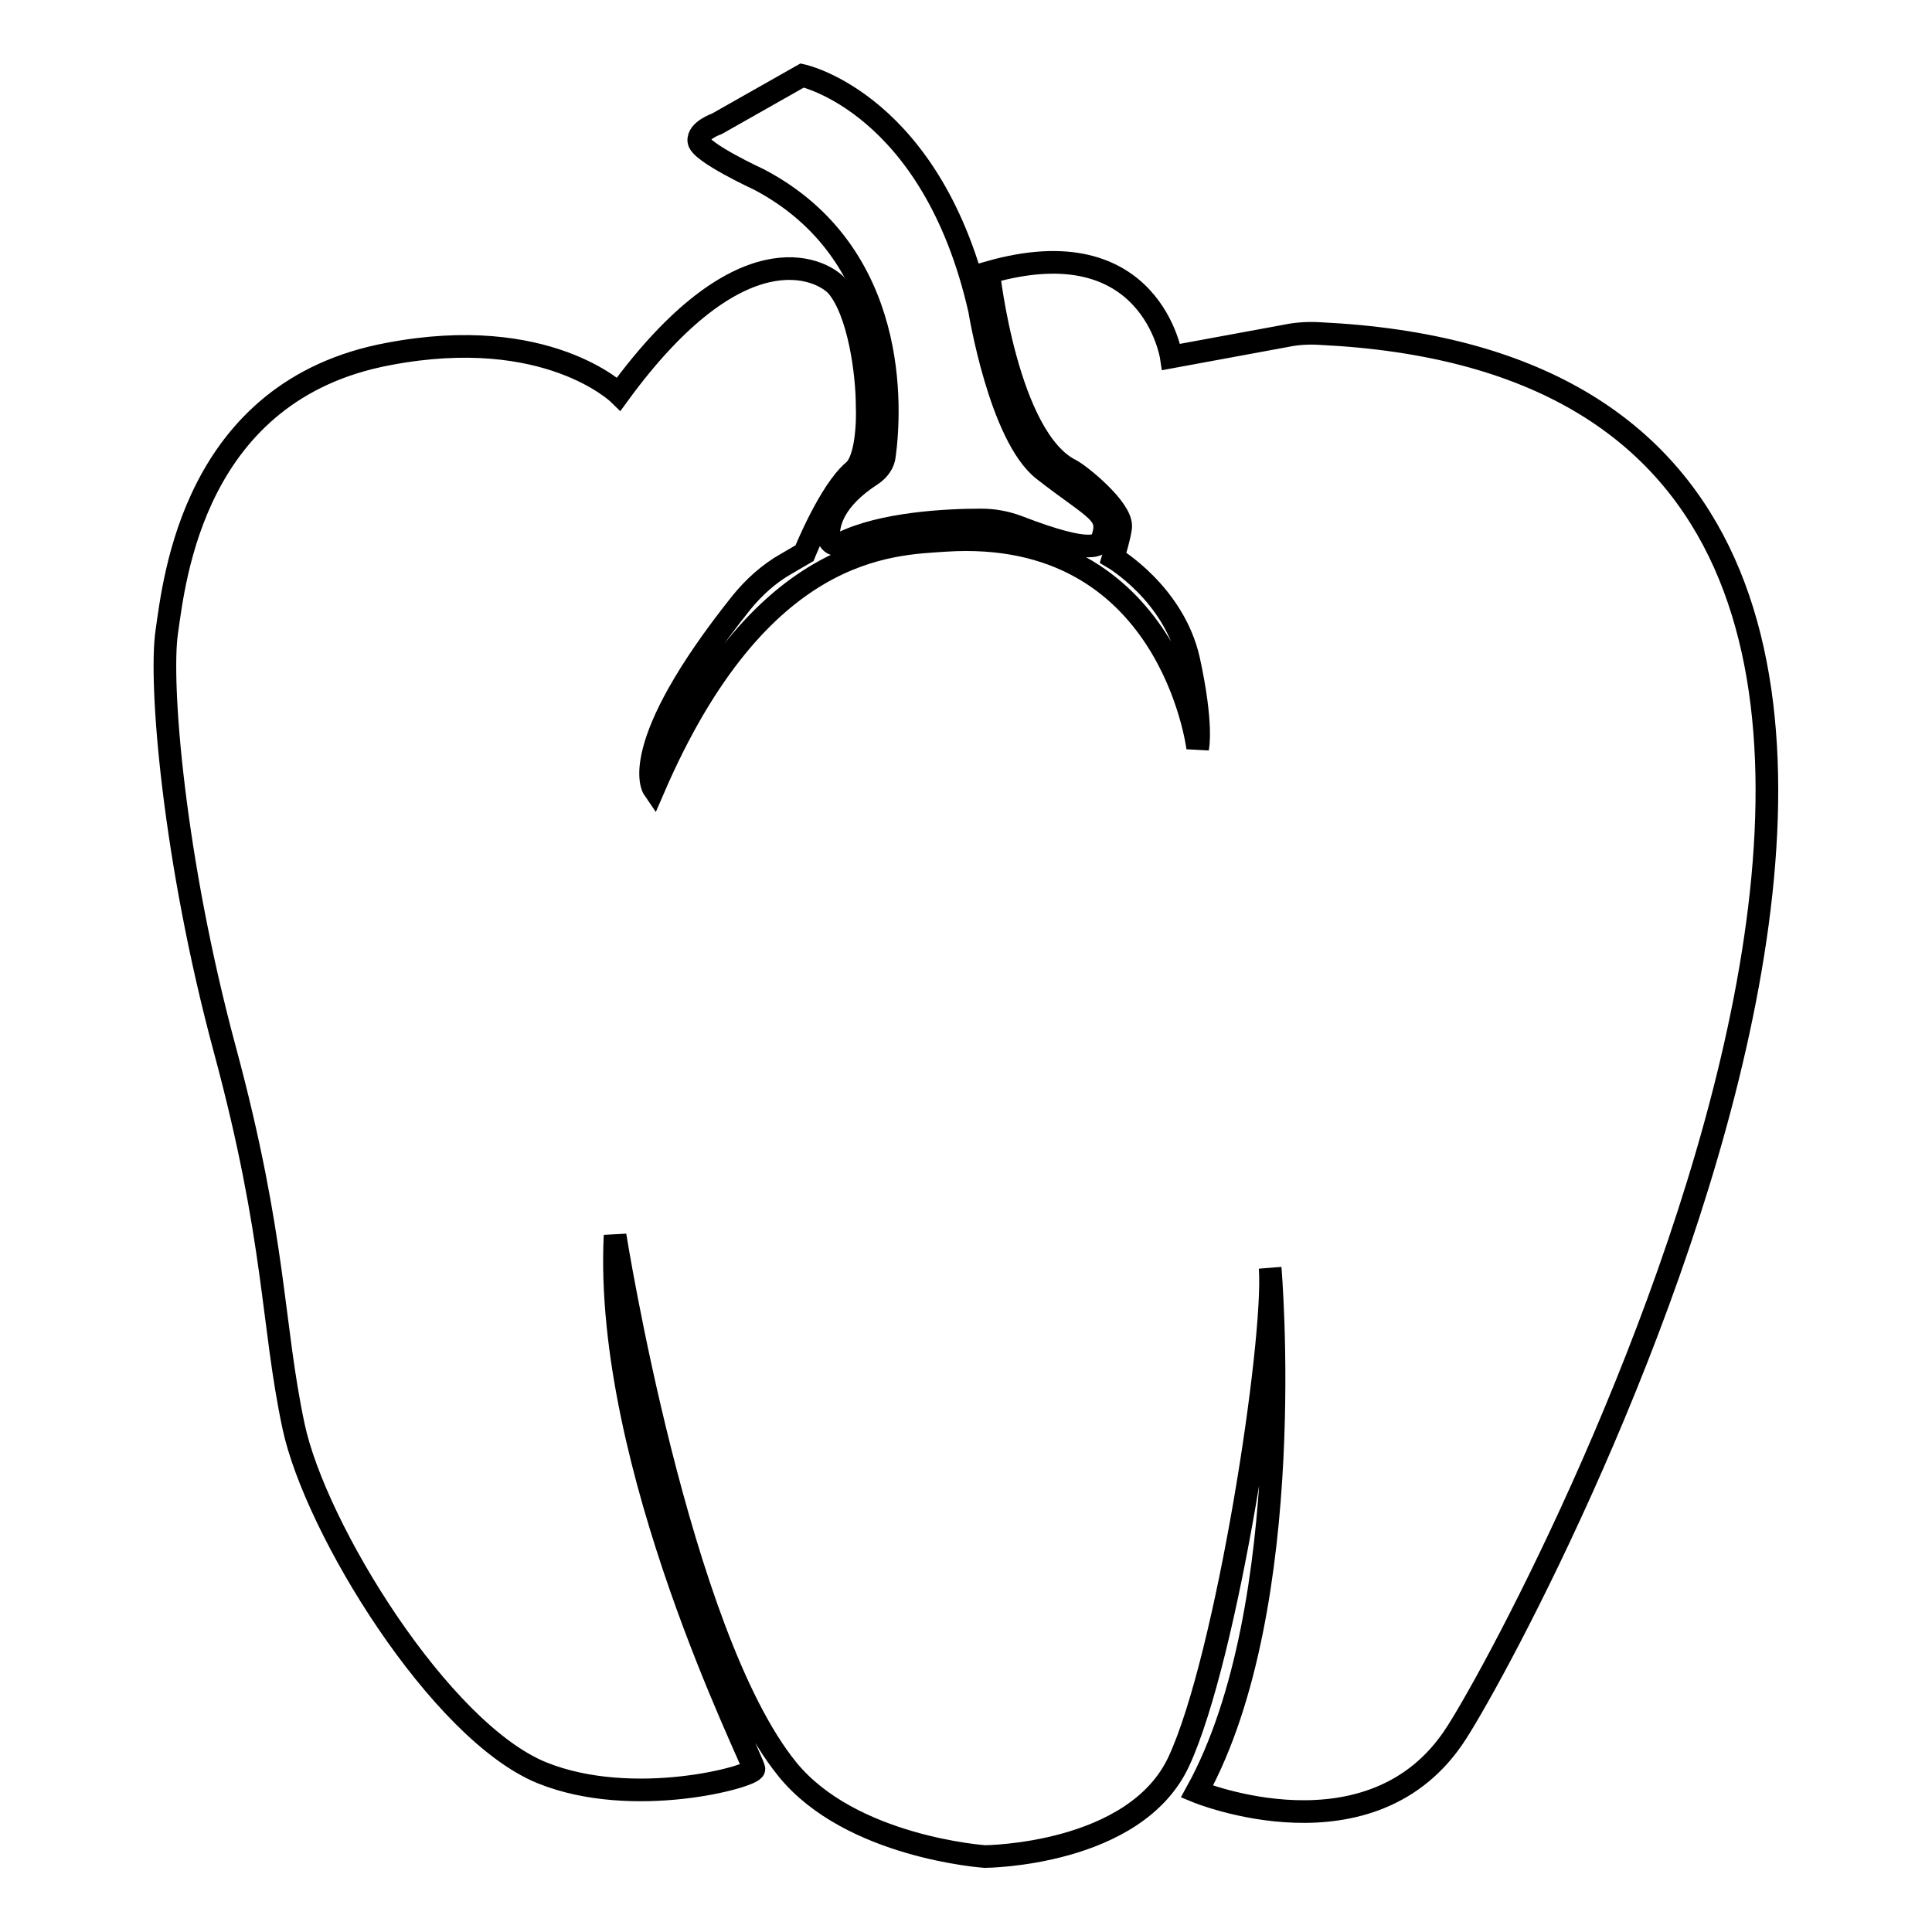 <?xml version="1.0" encoding="utf-8"?>
<!-- Svg Vector Icons : http://www.onlinewebfonts.com/icon -->
<!DOCTYPE svg PUBLIC "-//W3C//DTD SVG 1.1//EN" "http://www.w3.org/Graphics/SVG/1.1/DTD/svg11.dtd">
<svg version="1.1" xmlns="http://www.w3.org/2000/svg" xmlns:xlink="http://www.w3.org/1999/xlink" x="0px" y="0px" viewBox="0 0 256 256" enable-background="new 0 0 256 256" xml:space="preserve">
<g><g><path stroke-width="3" fill-opacity="0" stroke="#000000"  d="M82,52.2c0,0-9.5-9.3-30.5-5.3c-25.9,4.8-28.4,30-29.4,36.8c-1,6.8,0.9,30.2,7.7,55.4c6.8,25.2,6.2,36.3,9.1,49.9c2.9,13.6,19.4,40.4,32.9,45.9c12.1,4.9,28.1,0.5,28.1-0.5s-19.9-40.2-18.4-70.7c0,0,8.4,52.9,22.8,70.7c8.4,10.4,26.2,11.6,26.2,11.6s19.9-0.1,25.7-12.6c6.4-13.8,12.8-55.5,12.1-65.4c0,0,3.9,44.7-9.7,69.4c0,0,23.3,9.6,34.4-7.8c11.1-17.3,96.8-179.9-18.1-185.4c-1.5-0.1-3.1,0-4.5,0.3l-15.2,2.8c0,0-2.6-17.4-24.2-11.2c0,0,2.4,22,10.9,26.2c1.3,0.7,6.6,5,6.6,7.4c0,0.9-1,4.2-1,4.2s8,4.7,10,13.5c1.9,8.7,1.2,11.7,1.2,11.7s-3.6-29.4-33.4-27.5c-7.3,0.5-24.7,0.5-38.7,32.9c0,0-3.7-5.4,11.6-24.6c1.7-2.1,3.7-3.9,6-5.2l2.4-1.4c0,0,3.3-8.2,6.5-10.9c1.7-1.4,1.9-6.4,1.8-8.6c0-4.4-1.1-12.5-4-15.9C108.7,35.5,98,30.3,82,52.2z"/><path stroke-width="3" fill-opacity="0" stroke="#000000"  d="M95,16.4l11.3-6.4c0,0,17.3,3.7,23.5,31.1c0,0,2.7,16.7,8.5,21.2c6.8,5.3,8.9,5.6,7.8,9c-0.3,0.9-1.1,2.4-11.2-1.5c-1.6-0.6-3.2-0.9-4.9-0.9c-4.4,0-13.1,0.4-18.5,3.1c-0.7,0.4-1.6,0-1.7-0.8c-0.1-1.8,0.6-5,5.7-8.3c0.9-0.6,1.6-1.5,1.7-2.6c0.8-6,2-26.7-16.6-36.5c0,0-7.8-3.6-8-5.1C92.4,17.3,95,16.4,95,16.4z"/></g></g>
</svg>